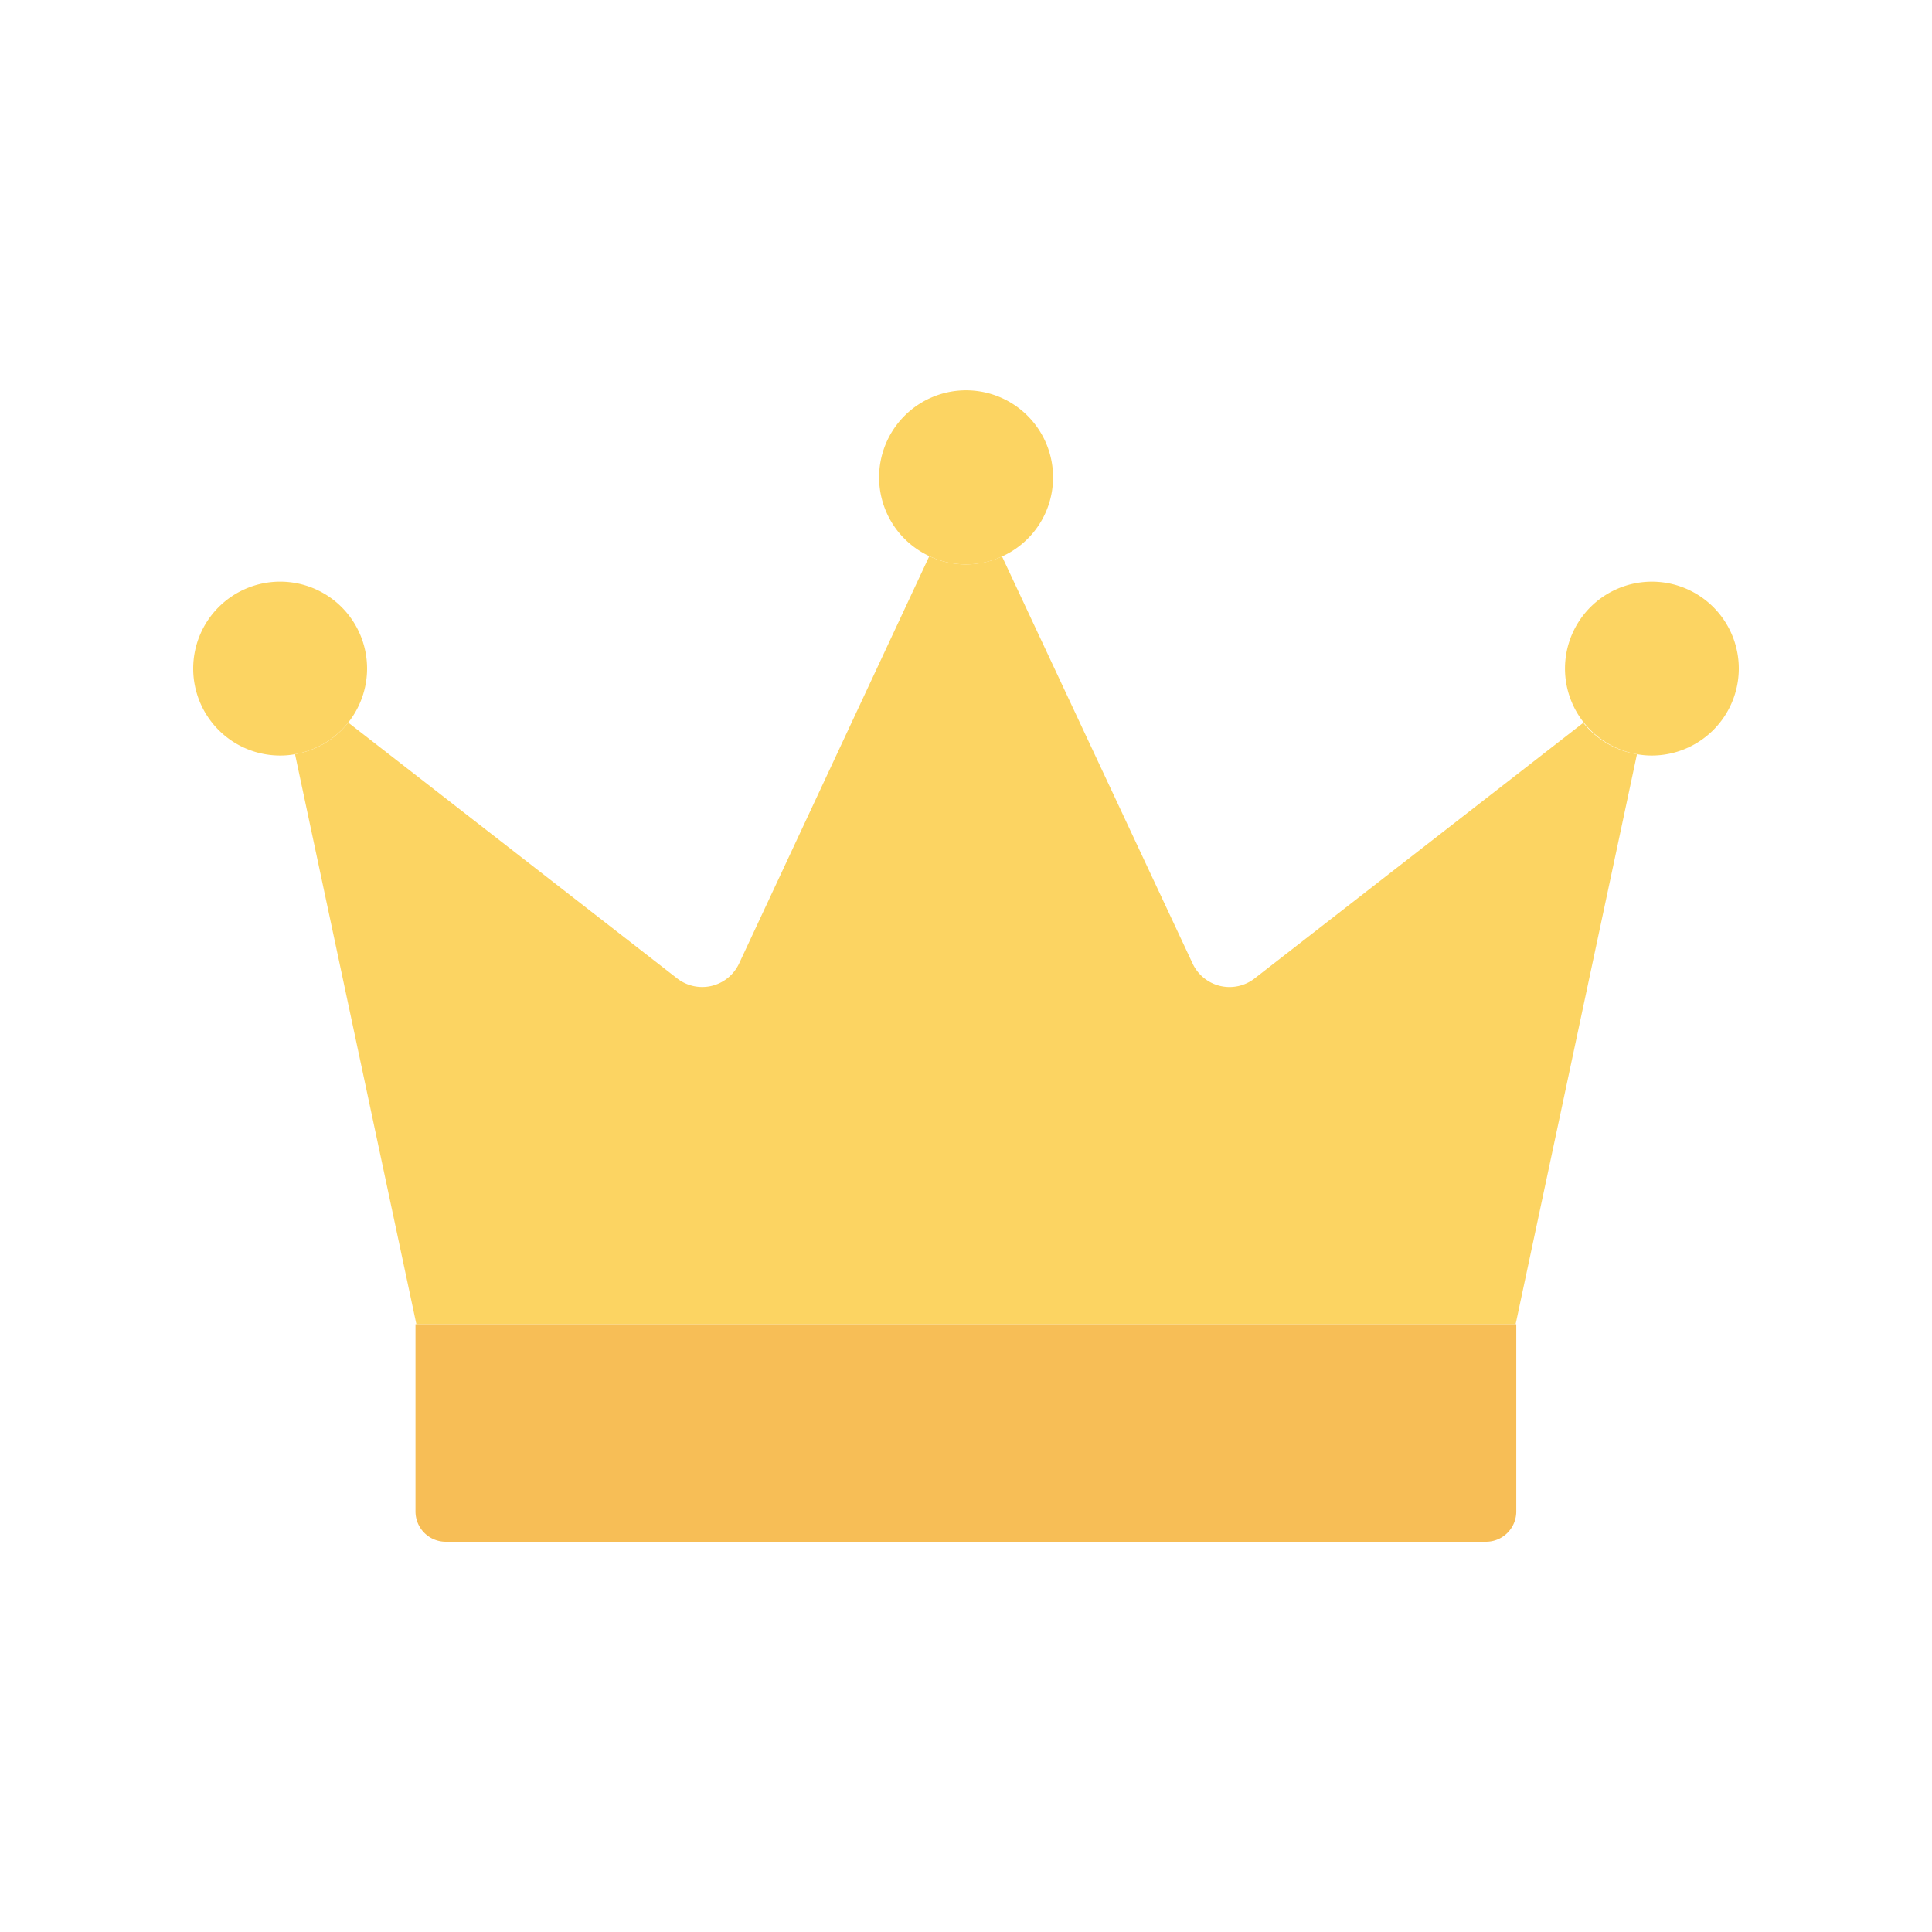 <svg id="Calque_1" data-name="Calque 1" xmlns="http://www.w3.org/2000/svg" viewBox="0 0 500 500"><defs><style>.cls-1{fill:#fcd462;}.cls-2{fill:#f7be56;}</style></defs><path class="cls-1" d="M450,173a22.53,22.53,0,0,1-22.53,22.53h0a20.41,20.41,0,0,1-3.82-.35A22.49,22.49,0,1,1,450,173Z"/><path class="cls-1" d="M423.65,195.18,392.24,342.71H107.76L76.35,195.18A22.25,22.25,0,0,0,90.12,187l85.15,66.23a10.54,10.54,0,0,0,16-3.86l49.23-105.43a22.2,22.2,0,0,0,18.82.06l49.34,105.39a10.55,10.55,0,0,0,16,3.85l85.1-66.18a22.46,22.46,0,0,0,13.83,8.12Z"/><path class="cls-2" d="M107.53,342.71H392.41v48.46a7.83,7.83,0,0,1-7.83,7.83H115.36a7.83,7.83,0,0,1-7.83-7.83Z"/><path class="cls-1" d="M95,173a22.51,22.51,0,0,1-18.65,22.18,20.41,20.41,0,0,1-3.82.35A22.5,22.5,0,1,1,95,173Z"/><path class="cls-1" d="M272.53,123.53A22.45,22.45,0,0,1,259.35,144a22.2,22.2,0,0,1-18.82-.06,22.51,22.51,0,1,1,32-20.41Z"/></svg>